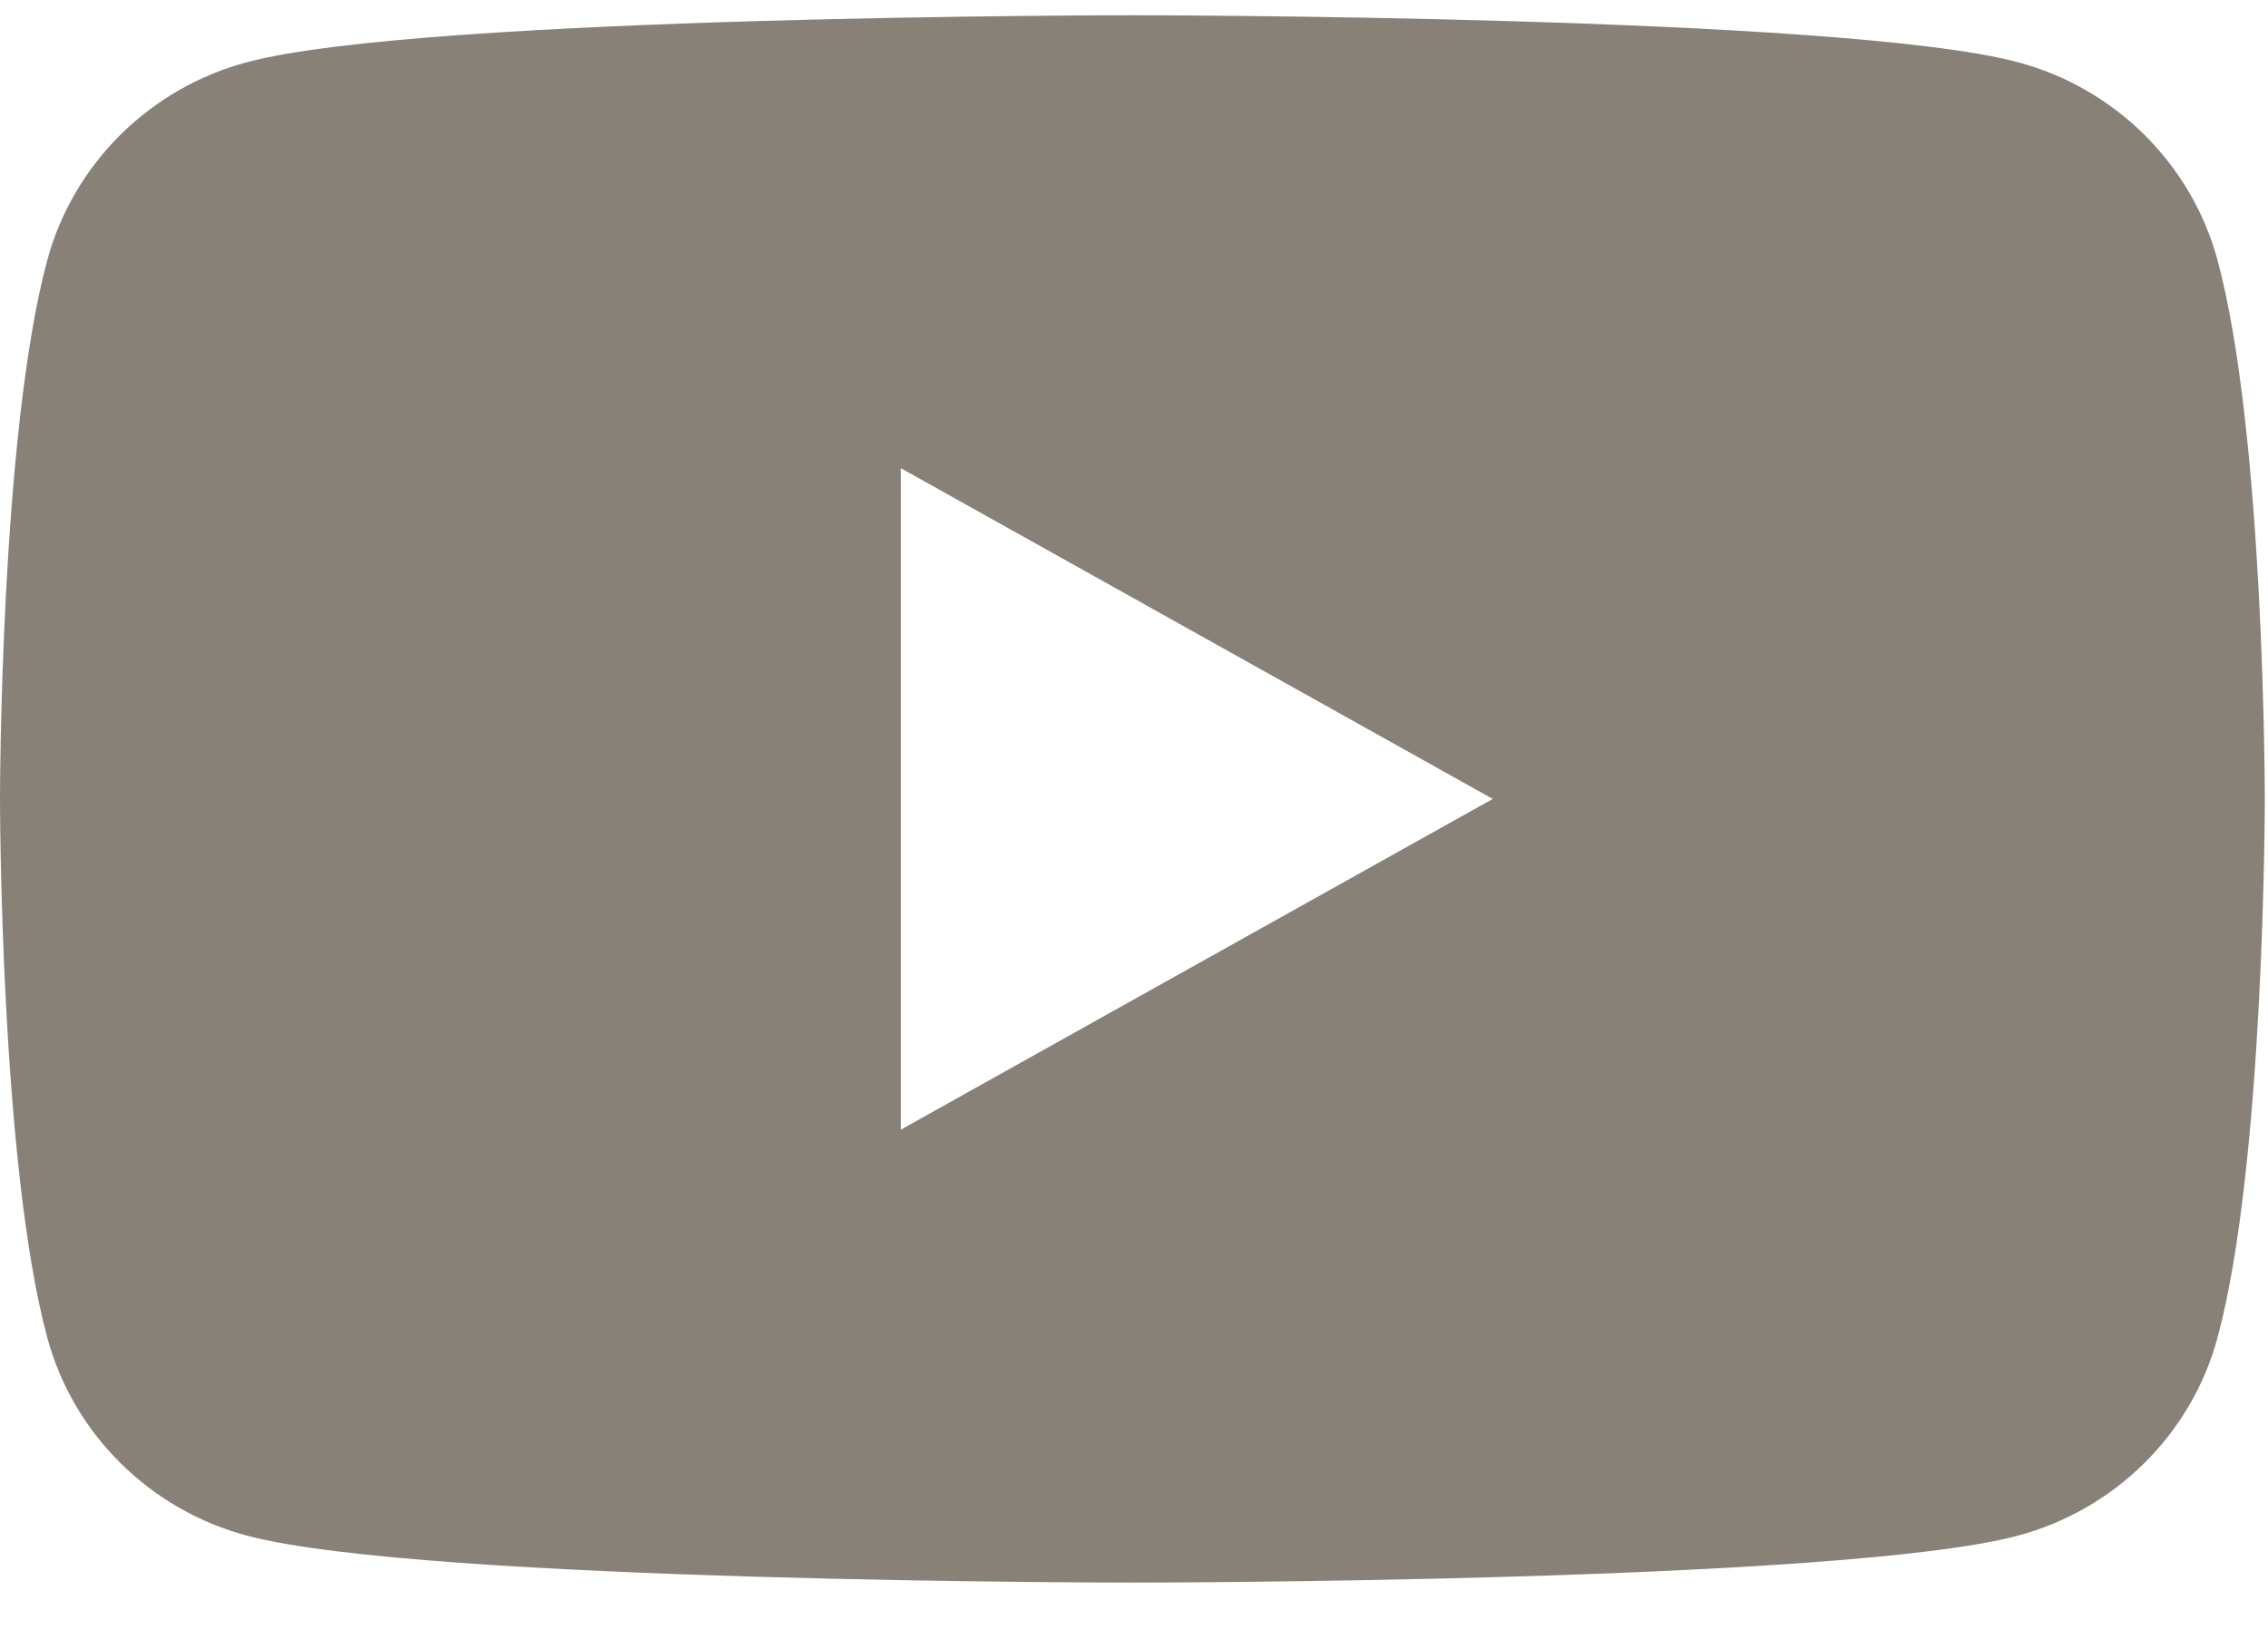 <svg width="22" height="16" viewBox="0 0 22 16" fill="none" xmlns="http://www.w3.org/2000/svg">
<path d="M8.738 10.96V4.542L14.48 7.751L8.738 10.96ZM21.51 2.523C21.258 1.588 20.513 0.852 19.568 0.602C17.855 0.148 10.985 0.148 10.985 0.148C10.985 0.148 4.115 0.148 2.401 0.602C1.456 0.852 0.712 1.588 0.459 2.523C0 4.217 0 7.751 0 7.751C0 7.751 0 11.285 0.459 12.979C0.712 13.914 1.456 14.65 2.401 14.9C4.115 15.354 10.985 15.354 10.985 15.354C10.985 15.354 17.855 15.354 19.568 14.9C20.513 14.65 21.258 13.914 21.51 12.979C21.969 11.285 21.969 7.751 21.969 7.751C21.969 7.751 21.969 4.217 21.51 2.523Z" fill="#878178"/>
</svg>
